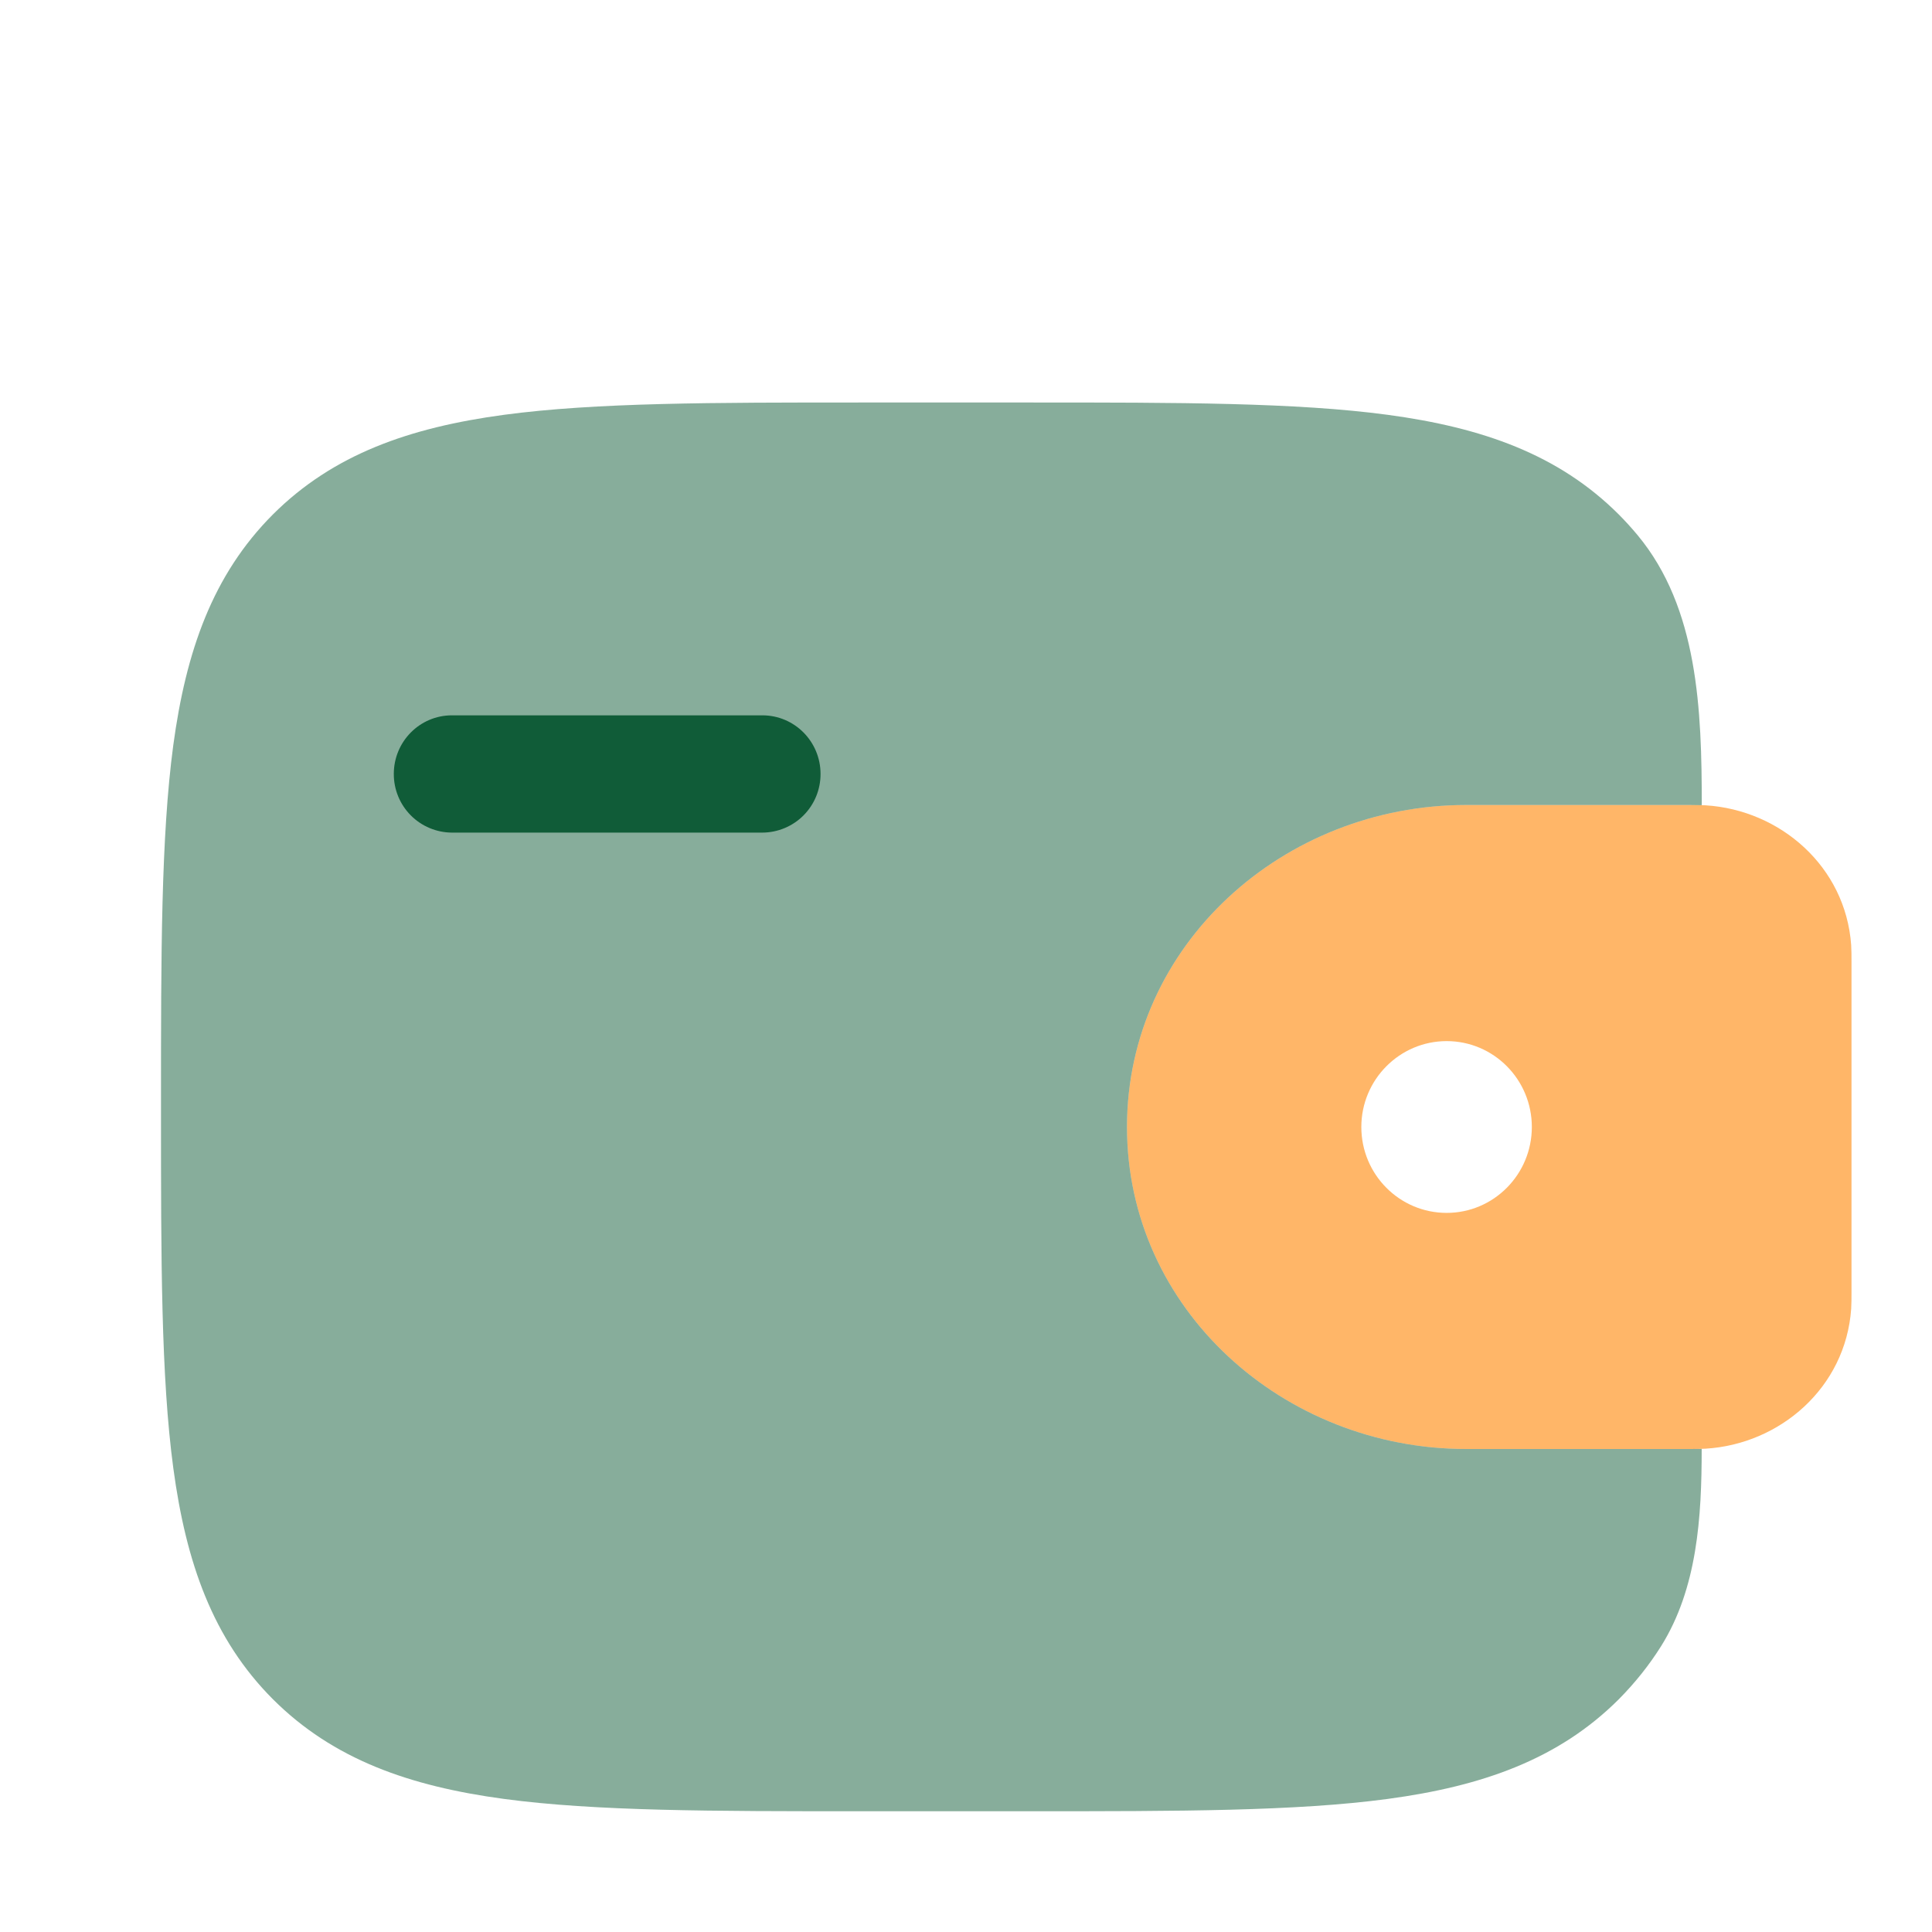 <svg xmlns="http://www.w3.org/2000/svg" width="114" height="114" viewBox="0 0 114 114" fill="none">
  <path d="M23.237 45.666C23.237 43.757 24.771 42.209 26.666 42.209H44.983C46.883 42.209 48.417 43.757 48.417 45.666C48.419 46.119 48.331 46.568 48.16 46.987C47.988 47.406 47.736 47.788 47.417 48.109C47.098 48.431 46.719 48.686 46.301 48.861C45.883 49.036 45.435 49.127 44.983 49.129H26.666C25.753 49.124 24.878 48.757 24.235 48.108C23.592 47.458 23.233 46.58 23.237 45.666Z" fill="#105D38"/>
  <path fill-rule="evenodd" clip-rule="evenodd" d="M100.643 47.519C100.345 47.503 100.029 47.497 99.693 47.5H86.521C75.734 47.5 66.5 55.746 66.5 66.5C66.5 77.254 75.734 85.5 86.521 85.5H99.693C100.029 85.503 100.345 85.497 100.643 85.481C105.027 85.215 108.903 81.885 109.231 77.23C109.25 76.926 109.25 76.599 109.25 76.295V56.706C109.25 56.402 109.25 56.074 109.231 55.77C108.903 51.115 105.027 47.79 100.643 47.519ZM85.362 71.568C88.136 71.568 90.388 69.298 90.388 66.5C90.388 63.698 88.136 61.432 85.362 61.432C82.588 61.432 80.327 63.702 80.327 66.5C80.327 69.303 82.584 71.568 85.362 71.568Z" fill="#FFB668"/>
  <path opacity="0.5" d="M100.415 47.51C100.415 41.9 100.206 35.882 96.624 31.573C96.273 31.152 95.904 30.746 95.518 30.357C91.96 26.804 87.452 25.227 81.885 24.477C76.47 23.75 69.559 23.75 60.828 23.75H50.797C42.066 23.75 35.15 23.75 29.735 24.477C24.168 25.227 19.66 26.804 16.102 30.357C12.55 33.915 10.973 38.423 10.222 43.99C9.5 49.405 9.5 56.316 9.5 65.046V65.579C9.5 74.309 9.5 81.225 10.227 86.635C10.977 92.202 12.554 96.71 16.107 100.268C19.665 103.821 24.173 105.398 29.74 106.148C35.155 106.875 42.066 106.875 50.797 106.875H60.828C69.559 106.875 76.475 106.875 81.885 106.148C87.452 105.398 91.96 103.821 95.518 100.268C96.484 99.292 97.316 98.247 98.016 97.133C100.154 93.713 100.41 89.523 100.41 85.495L99.698 85.5H86.521C75.734 85.5 66.5 77.254 66.5 66.5C66.5 55.746 75.734 47.5 86.521 47.5H99.693C99.943 47.5 100.187 47.503 100.415 47.51Z" fill="#105D38"/>
</svg>

